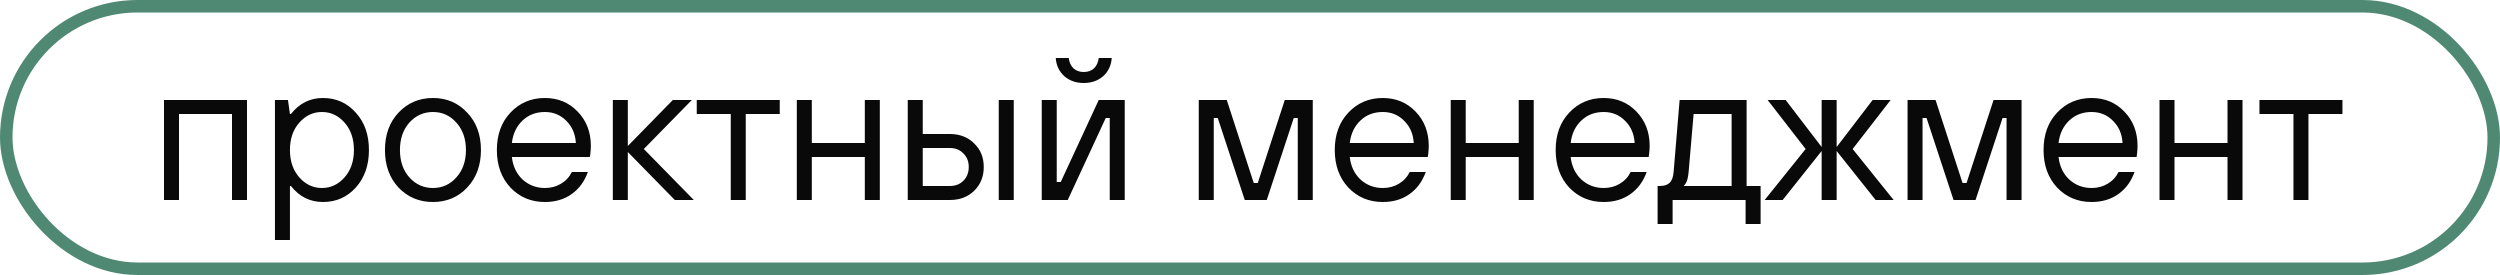 <?xml version="1.0" encoding="UTF-8"?> <svg xmlns="http://www.w3.org/2000/svg" width="200" height="22" viewBox="0 0 200 22" fill="none"><rect x="0.5" y="0.5" width="199" height="21" rx="10.5" stroke="#4F8973"></rect><path d="M13.12 16V8H19.76V16H18.56V9.12H14.32V16H13.12ZM21.995 19.2V8H23.035L23.195 9.12H23.275C23.947 8.267 24.8 7.84 25.835 7.84C26.891 7.84 27.766 8.229 28.459 9.008C29.163 9.776 29.515 10.773 29.515 12C29.515 13.227 29.163 14.229 28.459 15.008C27.766 15.776 26.891 16.16 25.835 16.16C24.8 16.16 23.947 15.733 23.275 14.88H23.195V19.2H21.995ZM23.947 14.192C24.448 14.757 25.051 15.04 25.755 15.04C26.459 15.04 27.062 14.757 27.563 14.192C28.064 13.627 28.315 12.896 28.315 12C28.315 11.104 28.064 10.373 27.563 9.808C27.062 9.243 26.459 8.96 25.755 8.96C25.051 8.96 24.448 9.243 23.947 9.808C23.446 10.373 23.195 11.104 23.195 12C23.195 12.896 23.446 13.627 23.947 14.192ZM37.372 15.008C36.647 15.776 35.735 16.16 34.636 16.16C33.538 16.16 32.62 15.776 31.884 15.008C31.159 14.229 30.796 13.227 30.796 12C30.796 10.773 31.159 9.776 31.884 9.008C32.62 8.229 33.538 7.84 34.636 7.84C35.735 7.84 36.647 8.229 37.372 9.008C38.108 9.776 38.476 10.773 38.476 12C38.476 13.227 38.108 14.229 37.372 15.008ZM32.748 14.192C33.26 14.757 33.89 15.04 34.636 15.04C35.383 15.04 36.007 14.757 36.508 14.192C37.02 13.627 37.276 12.896 37.276 12C37.276 11.104 37.02 10.373 36.508 9.808C36.007 9.243 35.383 8.96 34.636 8.96C33.89 8.96 33.26 9.243 32.748 9.808C32.247 10.373 31.996 11.104 31.996 12C31.996 12.896 32.247 13.627 32.748 14.192ZM45.749 13.76H47.029C46.752 14.528 46.315 15.12 45.717 15.536C45.131 15.952 44.421 16.16 43.589 16.16C42.491 16.16 41.573 15.776 40.837 15.008C40.112 14.229 39.749 13.227 39.749 12C39.749 10.773 40.112 9.776 40.837 9.008C41.573 8.229 42.491 7.84 43.589 7.84C44.645 7.84 45.52 8.203 46.213 8.928C46.917 9.653 47.269 10.571 47.269 11.68C47.269 11.851 47.253 12.08 47.221 12.368L47.189 12.56H40.949C41.035 13.307 41.323 13.909 41.813 14.368C42.315 14.816 42.907 15.04 43.589 15.04C44.069 15.04 44.496 14.928 44.869 14.704C45.253 14.48 45.547 14.165 45.749 13.76ZM40.949 11.44H46.069C46.027 10.715 45.771 10.123 45.301 9.664C44.843 9.195 44.272 8.96 43.589 8.96C42.875 8.96 42.277 9.189 41.797 9.648C41.317 10.107 41.035 10.704 40.949 11.44ZM49.026 16V8H50.226V11.68L53.826 8H55.346L51.506 11.92L55.506 16H53.986L50.226 12.16V16H49.026ZM58.46 16V9.12H55.74V8H62.38V9.12H59.66V16H58.46ZM63.745 16V8H64.945V11.44H69.185V8H70.385V16H69.185V12.56H64.945V16H63.745ZM79.9 16V8H81.1V16H79.9ZM72.62 16V8H73.82V10.72H75.98C76.78 10.72 77.431 10.971 77.932 11.472C78.444 11.963 78.7 12.592 78.7 13.36C78.7 14.128 78.444 14.763 77.932 15.264C77.431 15.755 76.78 16 75.98 16H72.62ZM73.82 14.88H75.98C76.428 14.88 76.791 14.741 77.068 14.464C77.356 14.176 77.5 13.808 77.5 13.36C77.5 12.912 77.356 12.549 77.068 12.272C76.791 11.984 76.428 11.84 75.98 11.84H73.82V14.88ZM83.339 16V8H84.539V14.56H84.859L87.899 8H89.979V16H88.779V9.44H88.459L85.419 16H83.339ZM84.459 4.64H85.499C85.541 4.992 85.669 5.269 85.883 5.472C86.096 5.664 86.368 5.76 86.699 5.76C87.029 5.76 87.301 5.664 87.515 5.472C87.728 5.269 87.856 4.992 87.899 4.64H88.939C88.896 5.237 88.667 5.723 88.251 6.096C87.835 6.459 87.317 6.64 86.699 6.64C86.08 6.64 85.563 6.459 85.147 6.096C84.731 5.723 84.501 5.237 84.459 4.64ZM95.901 16V8H98.141L100.301 14.64H100.621L102.781 8H105.021V16H103.821V9.44H103.501L101.341 16H99.581L97.421 9.44H97.101V16H95.901ZM112.781 13.76H114.061C113.783 14.528 113.346 15.12 112.749 15.536C112.162 15.952 111.453 16.16 110.621 16.16C109.522 16.16 108.605 15.776 107.869 15.008C107.143 14.229 106.781 13.227 106.781 12C106.781 10.773 107.143 9.776 107.869 9.008C108.605 8.229 109.522 7.84 110.621 7.84C111.677 7.84 112.551 8.203 113.245 8.928C113.949 9.653 114.301 10.571 114.301 11.68C114.301 11.851 114.285 12.08 114.253 12.368L114.221 12.56H107.981C108.066 13.307 108.354 13.909 108.845 14.368C109.346 14.816 109.938 15.04 110.621 15.04C111.101 15.04 111.527 14.928 111.901 14.704C112.285 14.48 112.578 14.165 112.781 13.76ZM107.981 11.44H113.101C113.058 10.715 112.802 10.123 112.333 9.664C111.874 9.195 111.303 8.96 110.621 8.96C109.906 8.96 109.309 9.189 108.829 9.648C108.349 10.107 108.066 10.704 107.981 11.44ZM116.058 16V8H117.258V11.44H121.498V8H122.698V16H121.498V12.56H117.258V16H116.058ZM130.453 13.76H131.733C131.455 14.528 131.018 15.12 130.421 15.536C129.834 15.952 129.125 16.16 128.293 16.16C127.194 16.16 126.277 15.776 125.541 15.008C124.815 14.229 124.453 13.227 124.453 12C124.453 10.773 124.815 9.776 125.541 9.008C126.277 8.229 127.194 7.84 128.293 7.84C129.349 7.84 130.223 8.203 130.917 8.928C131.621 9.653 131.973 10.571 131.973 11.68C131.973 11.851 131.957 12.08 131.925 12.368L131.892 12.56H125.653C125.738 13.307 126.026 13.909 126.517 14.368C127.018 14.816 127.61 15.04 128.293 15.04C128.773 15.04 129.199 14.928 129.573 14.704C129.957 14.48 130.25 14.165 130.453 13.76ZM125.653 11.44H130.773C130.73 10.715 130.474 10.123 130.005 9.664C129.546 9.195 128.975 8.96 128.293 8.96C127.578 8.96 126.981 9.189 126.501 9.648C126.021 10.107 125.738 10.704 125.653 11.44ZM132.609 17.92V14.88H132.769C133.132 14.88 133.399 14.795 133.569 14.624C133.751 14.453 133.857 14.165 133.889 13.76L134.369 8H139.729V14.88H140.849V17.92H139.649V16H133.809V17.92H132.609ZM134.689 14.88H138.529V9.12H135.489L135.089 13.76C135.047 14.197 134.972 14.496 134.865 14.656C134.823 14.741 134.764 14.816 134.689 14.88ZM141.172 16L144.452 11.92L141.412 8H142.852L145.732 11.76V8H146.932V11.76L149.812 8H151.252L148.212 11.92L151.492 16H150.052L146.932 12.08V16H145.732V12.08L142.612 16H141.172ZM152.604 16V8H154.844L157.004 14.64H157.324L159.484 8H161.724V16H160.524V9.44H160.204L158.044 16H156.284L154.124 9.44H153.804V16H152.604ZM169.484 13.76H170.764C170.486 14.528 170.049 15.12 169.452 15.536C168.865 15.952 168.156 16.16 167.324 16.16C166.225 16.16 165.308 15.776 164.572 15.008C163.846 14.229 163.484 13.227 163.484 12C163.484 10.773 163.846 9.776 164.572 9.008C165.308 8.229 166.225 7.84 167.324 7.84C168.38 7.84 169.254 8.203 169.948 8.928C170.652 9.653 171.004 10.571 171.004 11.68C171.004 11.851 170.988 12.08 170.956 12.368L170.924 12.56H164.684C164.769 13.307 165.057 13.909 165.548 14.368C166.049 14.816 166.641 15.04 167.324 15.04C167.804 15.04 168.23 14.928 168.604 14.704C168.988 14.48 169.281 14.165 169.484 13.76ZM164.684 11.44H169.804C169.761 10.715 169.505 10.123 169.036 9.664C168.577 9.195 168.006 8.96 167.324 8.96C166.609 8.96 166.012 9.189 165.532 9.648C165.052 10.107 164.769 10.704 164.684 11.44ZM172.761 16V8H173.961V11.44H178.201V8H179.401V16H178.201V12.56H173.961V16H172.761ZM183.476 16V9.12H180.756V8H187.396V9.12H184.676V16H183.476Z" fill="#090909"></path></svg> 